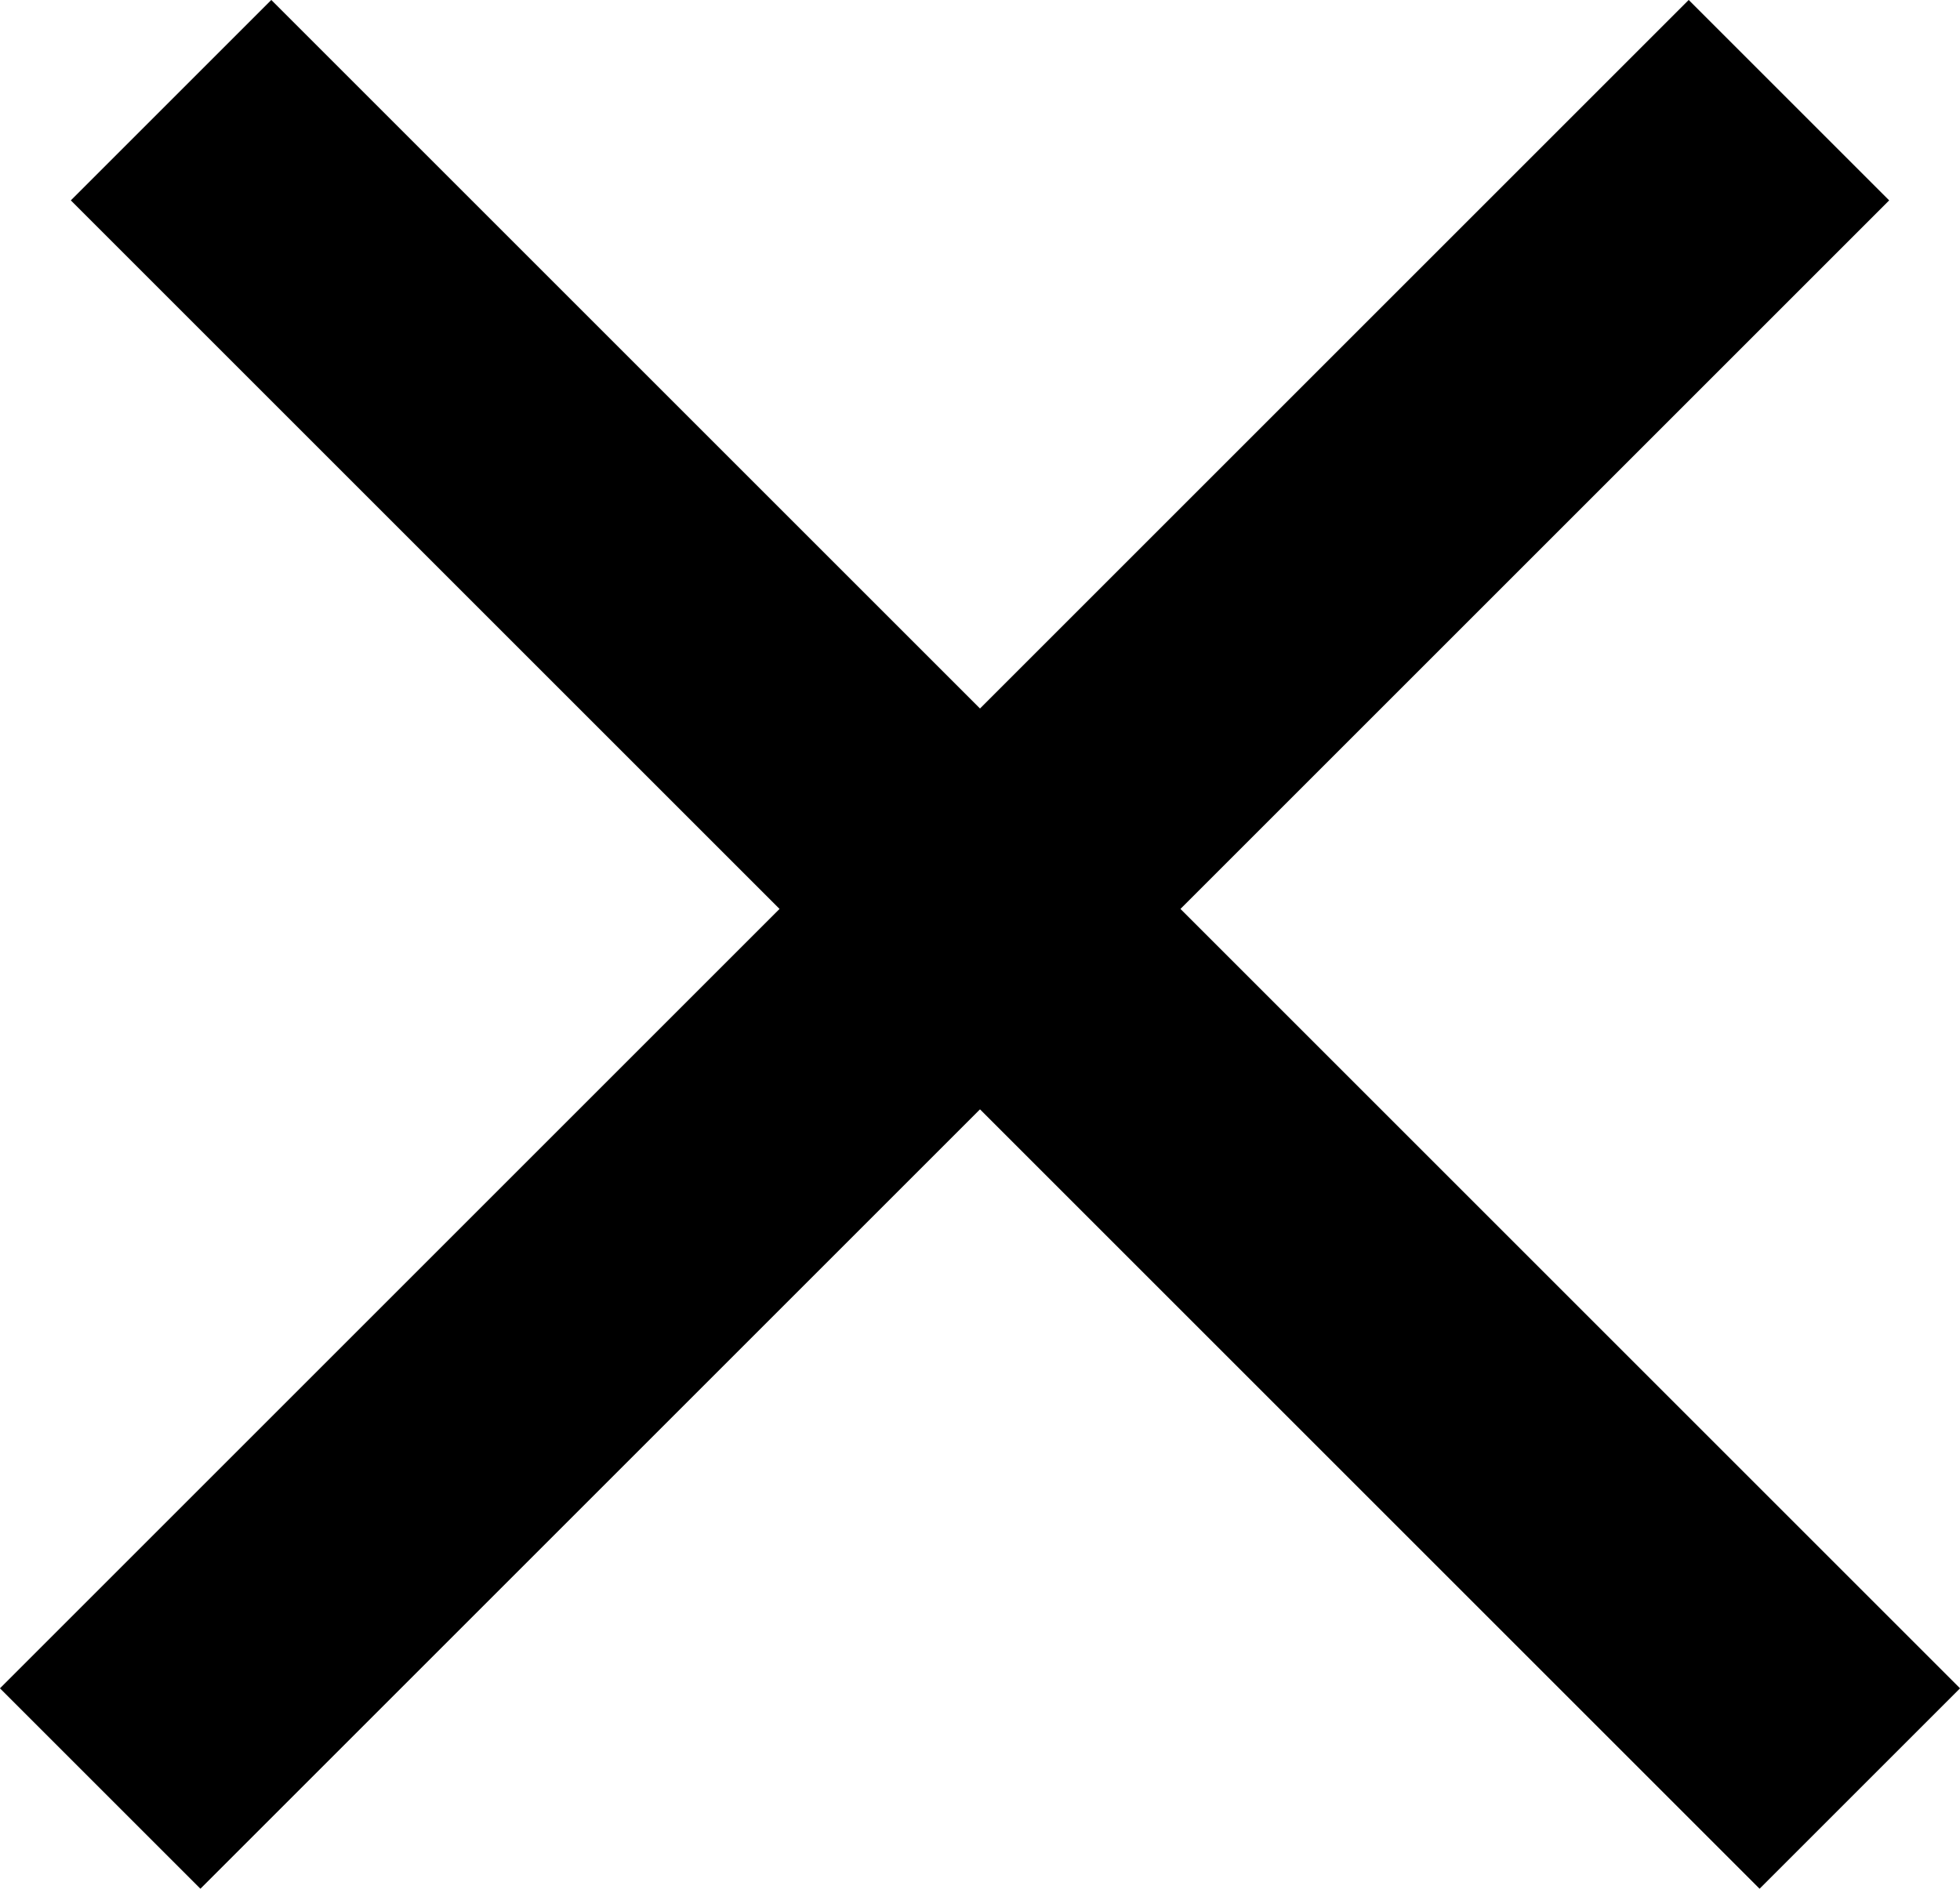 <svg xmlns="http://www.w3.org/2000/svg" width="13.828" height="13.328" viewBox="0 0 13.828 13.328">
  <g id="Group_1" data-name="Group 1" transform="translate(-15.586 -16.586)">
    <path id="Line_4" data-name="Line 4" d="M.5,0,11,10.5" transform="translate(17 18)" fill="none" stroke="#000" stroke-linecap="square" stroke-miterlimit="10" stroke-width="2"/>
    <path id="Line_4-2" data-name="Line 4" d="M-.5,0-11,10.5" transform="translate(28 18)" fill="none" stroke="#000" stroke-linecap="square" stroke-miterlimit="10" stroke-width="2"/>
  </g>
</svg>
